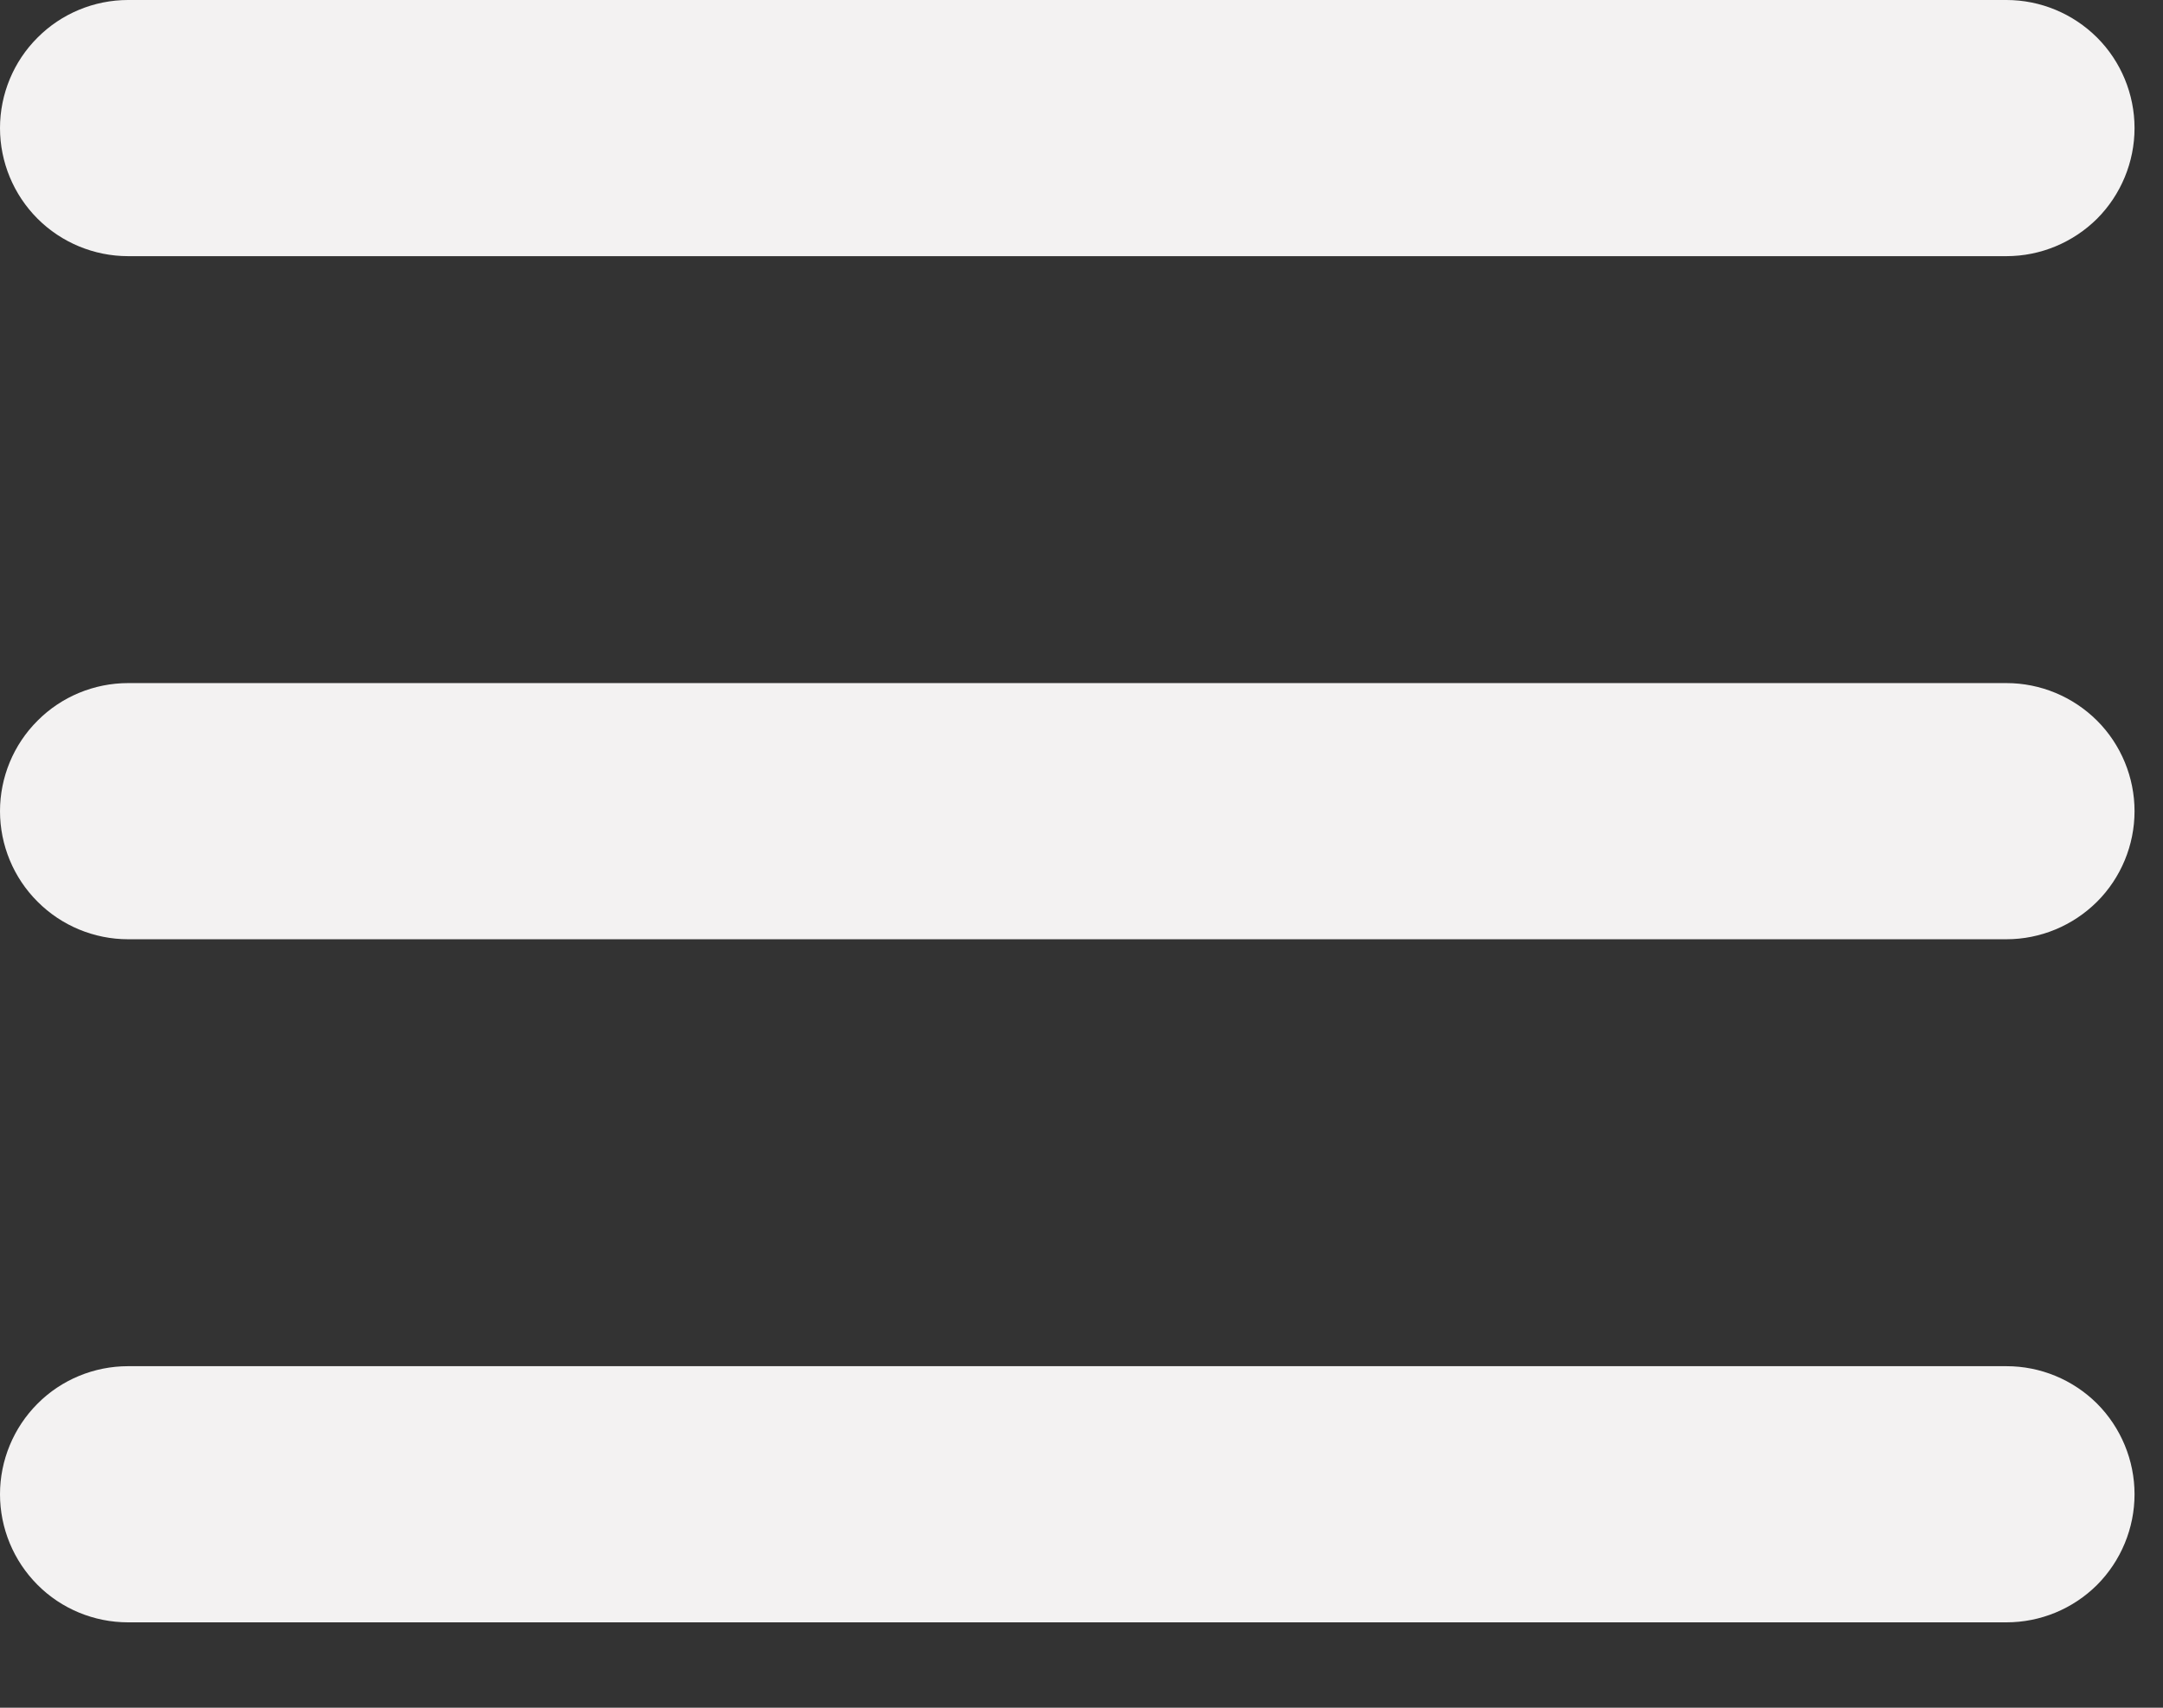 <svg width="19" height="15" viewBox="0 0 19 15" fill="none" xmlns="http://www.w3.org/2000/svg">
<rect x="0" y="0" width="19" height="15" fill="#333333" stroke="none"/>
<path d="M18.75 7.125C18.75 7.423 18.631 7.71 18.421 7.92C18.209 8.131 17.923 8.25 17.625 8.25H1.125C0.827 8.25 0.54 8.131 0.33 7.92C0.119 7.71 0 7.423 0 7.125C0 6.827 0.119 6.54 0.33 6.33C0.54 6.119 0.827 6 1.125 6H17.625C17.923 6 18.209 6.119 18.421 6.33C18.631 6.54 18.75 6.827 18.75 7.125ZM1.125 2.25H17.625C17.923 2.25 18.209 2.131 18.421 1.921C18.631 1.71 18.75 1.423 18.75 1.125C18.75 0.827 18.631 0.54 18.421 0.33C18.209 0.119 17.923 0 17.625 0H1.125C0.827 0 0.54 0.119 0.33 0.33C0.119 0.54 0 0.827 0 1.125C0 1.423 0.119 1.71 0.33 1.921C0.54 2.131 0.827 2.25 1.125 2.25ZM17.625 12H1.125C0.827 12 0.54 12.118 0.33 12.329C0.119 12.54 0 12.827 0 13.125C0 13.423 0.119 13.71 0.33 13.921C0.54 14.132 0.827 14.25 1.125 14.25H17.625C17.923 14.25 18.209 14.132 18.421 13.921C18.631 13.71 18.75 13.423 18.75 13.125C18.75 12.827 18.631 12.54 18.421 12.329C18.209 12.118 17.923 12 17.625 12Z" fill="#F3F2F2"/>
</svg>

